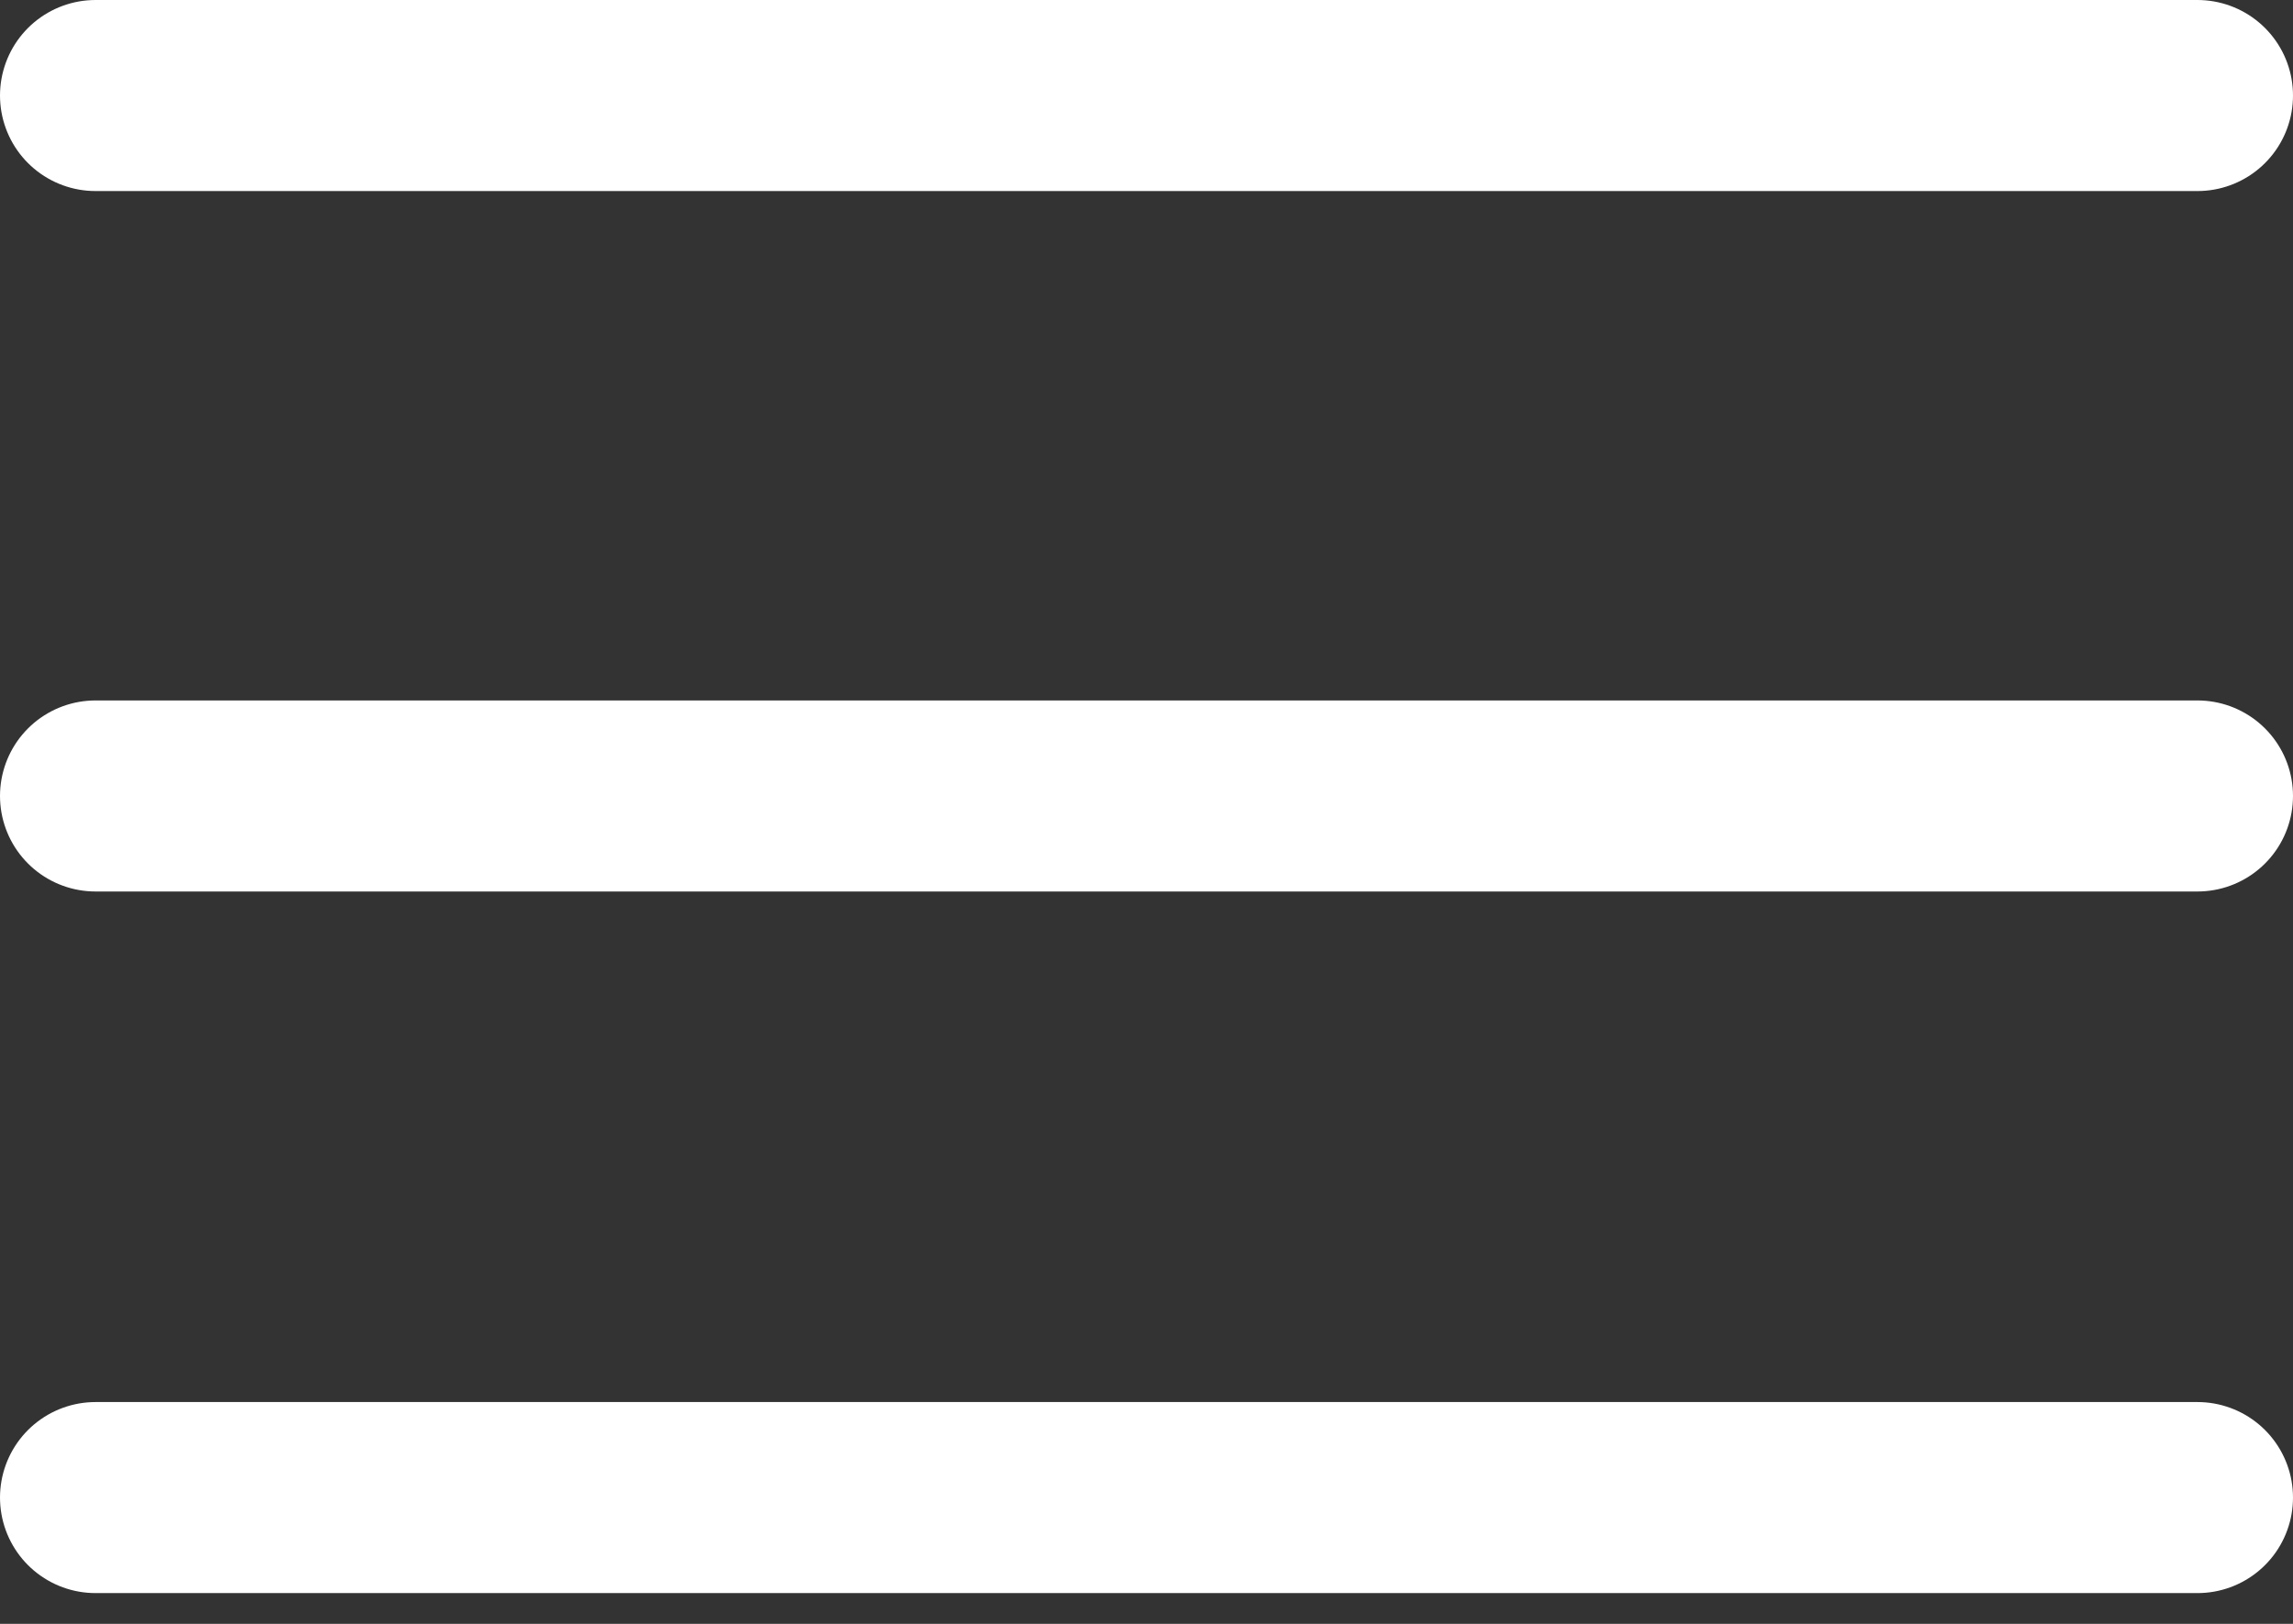<?xml version="1.0" encoding="utf-8"?>
<svg xmlns="http://www.w3.org/2000/svg" fill="none" height="100%" overflow="visible" preserveAspectRatio="none" style="display: block;" viewBox="0 0 24 17" width="100%">
<rect x="0" y="0" width="24" height="17" fill="#333333" stroke="none"/>
<path d="M23 1H1M23 8.333H1M23 15.678H1" id="burger" stroke="white" stroke-linecap="round" stroke-width="2"/>
</svg>